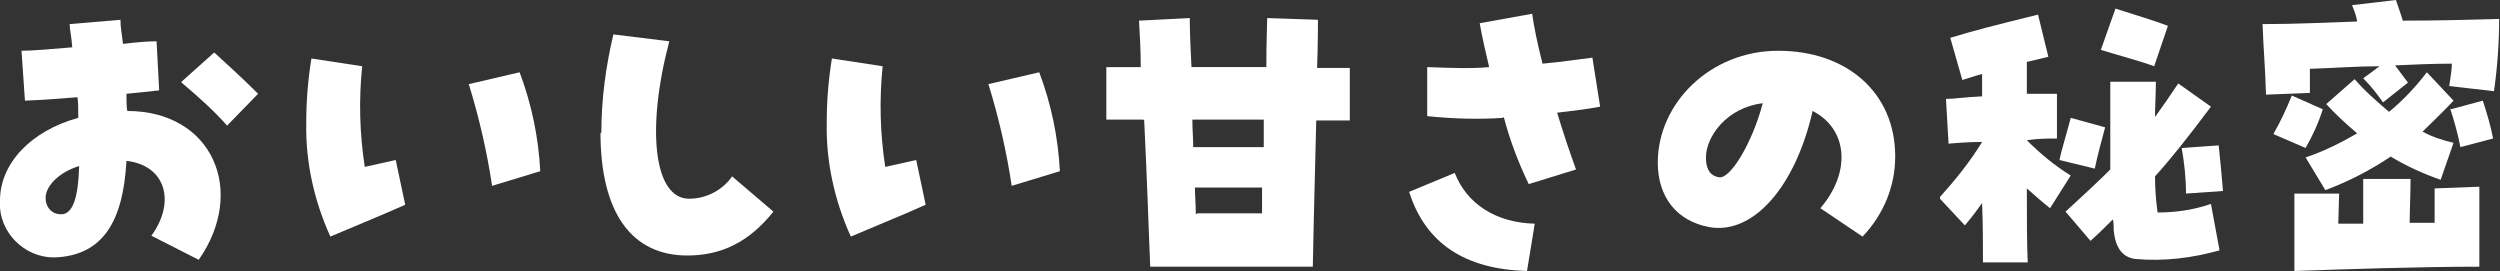 <svg id="_レイヤー_1" data-name="レイヤー 1" xmlns="http://www.w3.org/2000/svg" version="1.1" viewBox="0 0 290.6 31.5"><rect x="0" y="0" width="290.6" height="31.5" fill="#333333" stroke="none"/><defs><style>.cls-1{fill:#fff;stroke-width:0}</style></defs><g id="_グループ_14" data-name="グループ 14"><path id="_パス_38" data-name="パス 38" class="cls-1" d="M17.6 27.4c2.9-4 1.6-8.2-2.9-8.7-.4 7.3-2.9 10.8-7.9 11.2-3.4.3-6.5-2.3-6.8-5.7v-.9c0-4.3 3.6-8.1 9.1-9.6 0-1.1 0-1.8-.1-2.4-1.4.1-3.4.3-6.1.4l-.4-5.8c1.3 0 3.5-.2 5.9-.4-.1-1.4-.3-2-.3-2.7l5.9-.5c0 .9.2 1.9.3 2.8 1.6-.2 3-.3 3.9-.3l.3 5.7c-1.6.2-2.9.3-3.8.4 0 1 0 1.5.1 2 9.9 0 13.9 9.3 8.3 17.3l-5.5-2.8zm-8.4-8.1c-2.3.7-3.9 2.3-3.9 3.7 0 1 .6 1.8 1.6 1.9h.4c1.2-.2 1.8-2 1.9-5.6m11.9-9.8 3.8-3.4c1.3 1.2 3.1 2.8 5.1 4.8l-3.6 3.7c-1.6-1.8-3.4-3.4-5.3-5"/><path id="_パス_39" data-name="パス 39" class="cls-1" d="M35.6 14.2c0-2.5.2-4.9.6-7.4l5.9.9c-.4 3.9-.3 7.8.3 11.7 1.3-.3 2.3-.5 3.6-.8l1.1 5.2c-2.9 1.3-5.9 2.5-8.7 3.7-1.9-4.2-2.9-8.7-2.8-13.3m18.8-4.4 6-1.4c1.4 3.7 2.2 7.6 2.4 11.5l-5.6 1.7c-.6-4-1.5-7.9-2.7-11.8"/><path id="_パス_40" data-name="パス 40" class="cls-1" d="M69.9 15.5c0-3.9.5-7.7 1.4-11.5l6.5.8C75.1 15 76 23.1 80.1 23.1c2 0 3.9-1 5-2.6l4.8 4.1c-2.8 3.5-6 5.1-10 5.1-6.5 0-10.1-5-10.1-14.3"/><path id="_パス_41" data-name="パス 41" class="cls-1" d="M96.1 14.2c0-2.5.2-4.9.6-7.4l5.9.9c-.4 3.9-.3 7.8.3 11.7 1.3-.3 2.3-.5 3.6-.8l1.1 5.2c-2.9 1.3-5.9 2.5-8.7 3.7-1.9-4.2-2.9-8.7-2.8-13.3m18.7-4.4 6-1.4c1.4 3.7 2.2 7.6 2.4 11.5l-5.6 1.7c-.6-4-1.5-7.9-2.7-11.8"/><path id="_パス_42" data-name="パス 42" class="cls-1" d="M132.9 13.9h-4.3V7.8h4c0-1.9-.1-3.7-.2-5.4l5.9-.3c0 1.8.1 3.8.2 5.7h8.7c0-3 .1-5.2.1-5.7l5.9.2c0 .5 0 2.7-.1 5.6h3.8V14H153c-.2 7.7-.4 16.3-.4 17h-18.9c-.2-4.9-.4-11-.7-17m13.9 3.1v-3.2h-8.3c0 1.1.1 2.2.1 3.2h8.1zm-7.7 7.7h7.5v-3h-7.8c0 1 .1 2 .1 3.1"/><path id="_パス_43" data-name="パス 43" class="cls-1" d="m163.8 22.3 5.3-2.2c1.4 3.6 4.8 5.8 9.3 5.9l-.9 5.5c-7.2-.2-11.8-3.2-13.7-9.2m10.9-8.6c-2.9.2-5.9.1-8.8-.2V7.8c2.8.1 5.1.2 7.2 0-.4-1.7-.8-3.4-1.1-5.1l6.1-1.1c.2 1.5.6 3.4 1.2 5.8 2.3-.2 4.1-.5 5.8-.7l.9 5.7c-1.6.3-3.3.5-5 .7.7 2.3 1.5 4.7 2.2 6.6l-5.5 1.7c-1.2-2.5-2.2-5.1-2.9-7.8"/><path id="_パス_44" data-name="パス 44" class="cls-1" d="M211.6 24.2c3.6-4.2 3.2-9.2-.9-11.3-2 8.8-6.9 14.4-12 13.5-3.8-.7-6-3.5-6-7.5 0-6.9 6.1-13 14-13s13.6 4.8 13.6 12.3c0 3.5-1.4 6.8-3.8 9.3l-4.9-3.3zM204.9 12c-4.2.5-6.6 3.9-6.6 6.3 0 .9.2 2.1 1.5 2.3 1.3.3 3.9-4 5.1-8.6"/><path id="_パス_45" data-name="パス 45" class="cls-1" d="M225.5 22.9c1.8-2 3.5-4.1 4.9-6.4-1.4 0-2.8.1-3.9.2l-.3-5.2c1 0 2-.2 4.2-.3V8.6c-.8.2-1.6.5-2.3.7l-1.4-4.9c2.6-.8 4.9-1.4 10.2-2.7l1.2 4.9c-.8.2-1.7.4-2.5.6v3.7h3.5v5.2c-.9 0-2.2 0-3.5.2 1.6 1.6 3.3 3 5.1 4.1l-2.4 3.8c-.9-.7-1.8-1.5-2.7-2.3 0 3.3 0 6.3.1 8.6h-5.2c0-2 0-4.3-.1-6.9-.5.7-1 1.4-2 2.6l-2.9-3.1zm13.9-4.3c.2-1.1.9-3.3 1.3-4.9l4 1.1c-.4 1.5-.9 3.3-1.2 4.8l-4.1-1zm.7 6c2.4-2.2 3.9-3.6 5.2-4.9V9.5h5.3c0 1.4-.1 2.8-.1 4.1.8-1.1 1.7-2.4 2.7-3.9l3.8 2.7c-2.7 3.6-4.6 6-6.5 8.1 0 1.4.1 2.8.3 4.2 2.1 0 4.2-.3 6.2-1l1 5.4c-3.2.9-6.5 1.3-9.8 1-1.5-.2-2.3-1.3-2.5-3.3 0-.4 0-.9-.1-1.3-.8.8-1.6 1.6-2.6 2.5l-2.9-3.4zm4.1-18.8 1.7-4.8c1.9.6 4.8 1.5 6.1 2l-1.6 4.7c-1.6-.6-4.6-1.4-6.2-1.9m9.4 11.4 4.3-.3c.2 1.8.4 4.1.5 5.3l-4.3.3c0-1.8-.2-3.6-.5-5.3"/><path id="_パス_46" data-name="パス 46" class="cls-1" d="M263.2 2.8c3.9 0 7.5-.2 10.8-.3-.1-.6-.3-1.2-.6-1.9l5.1-.6c.3.9.6 1.7.8 2.4 3.9 0 7.8-.1 11.2-.2 0 2.8-.2 5.6-.6 8.4l-5.2-.6c.2-1.4.3-1.9.3-2.6-2.3 0-4.4.1-6.6.2l1.5 2-2.9 2.3c-.7-1-1.4-1.9-2.3-2.8l1.9-1.4c-2.6 0-5.2.2-8.1.3v2.8c.1 0-5.1.2-5.1.2-.1-3.3-.3-5.3-.4-8.2m1.3 12.7c.8-1.4 1.5-2.9 2.1-4.4l3.6 1.6c-.5 1.6-1.2 3.1-2 4.5l-3.7-1.6zm2.4 7h5.2l-.1 3.5h2.9v-5.2h5.5c0 1.9-.1 3.6-.1 5.1h2.9v-4l5.2-.2V31c-6.9 0-15.9.3-21.5.5v-8.9m1.3-4.3c2.1-.7 4.1-1.7 6-2.8-1.3-1.1-2.5-2.2-3.6-3.4l3.3-2.9c1.2 1.4 2.6 2.6 4 3.8 1.6-1.3 3.1-2.9 4.4-4.6l3.1 3.3c-1.3 1.4-2.5 2.5-3.6 3.6 1.1.6 2.3 1 3.6 1.3l-1.5 4.3c-2-.7-4-1.6-5.8-2.7-2.4 1.6-4.9 2.9-7.6 3.9l-2.3-3.8zm16.9-5.6 3.7-1c.5 1.5.9 2.9 1.2 4.4l-3.8 1c-.3-1.5-.7-3-1.2-4.5"/></g></svg>